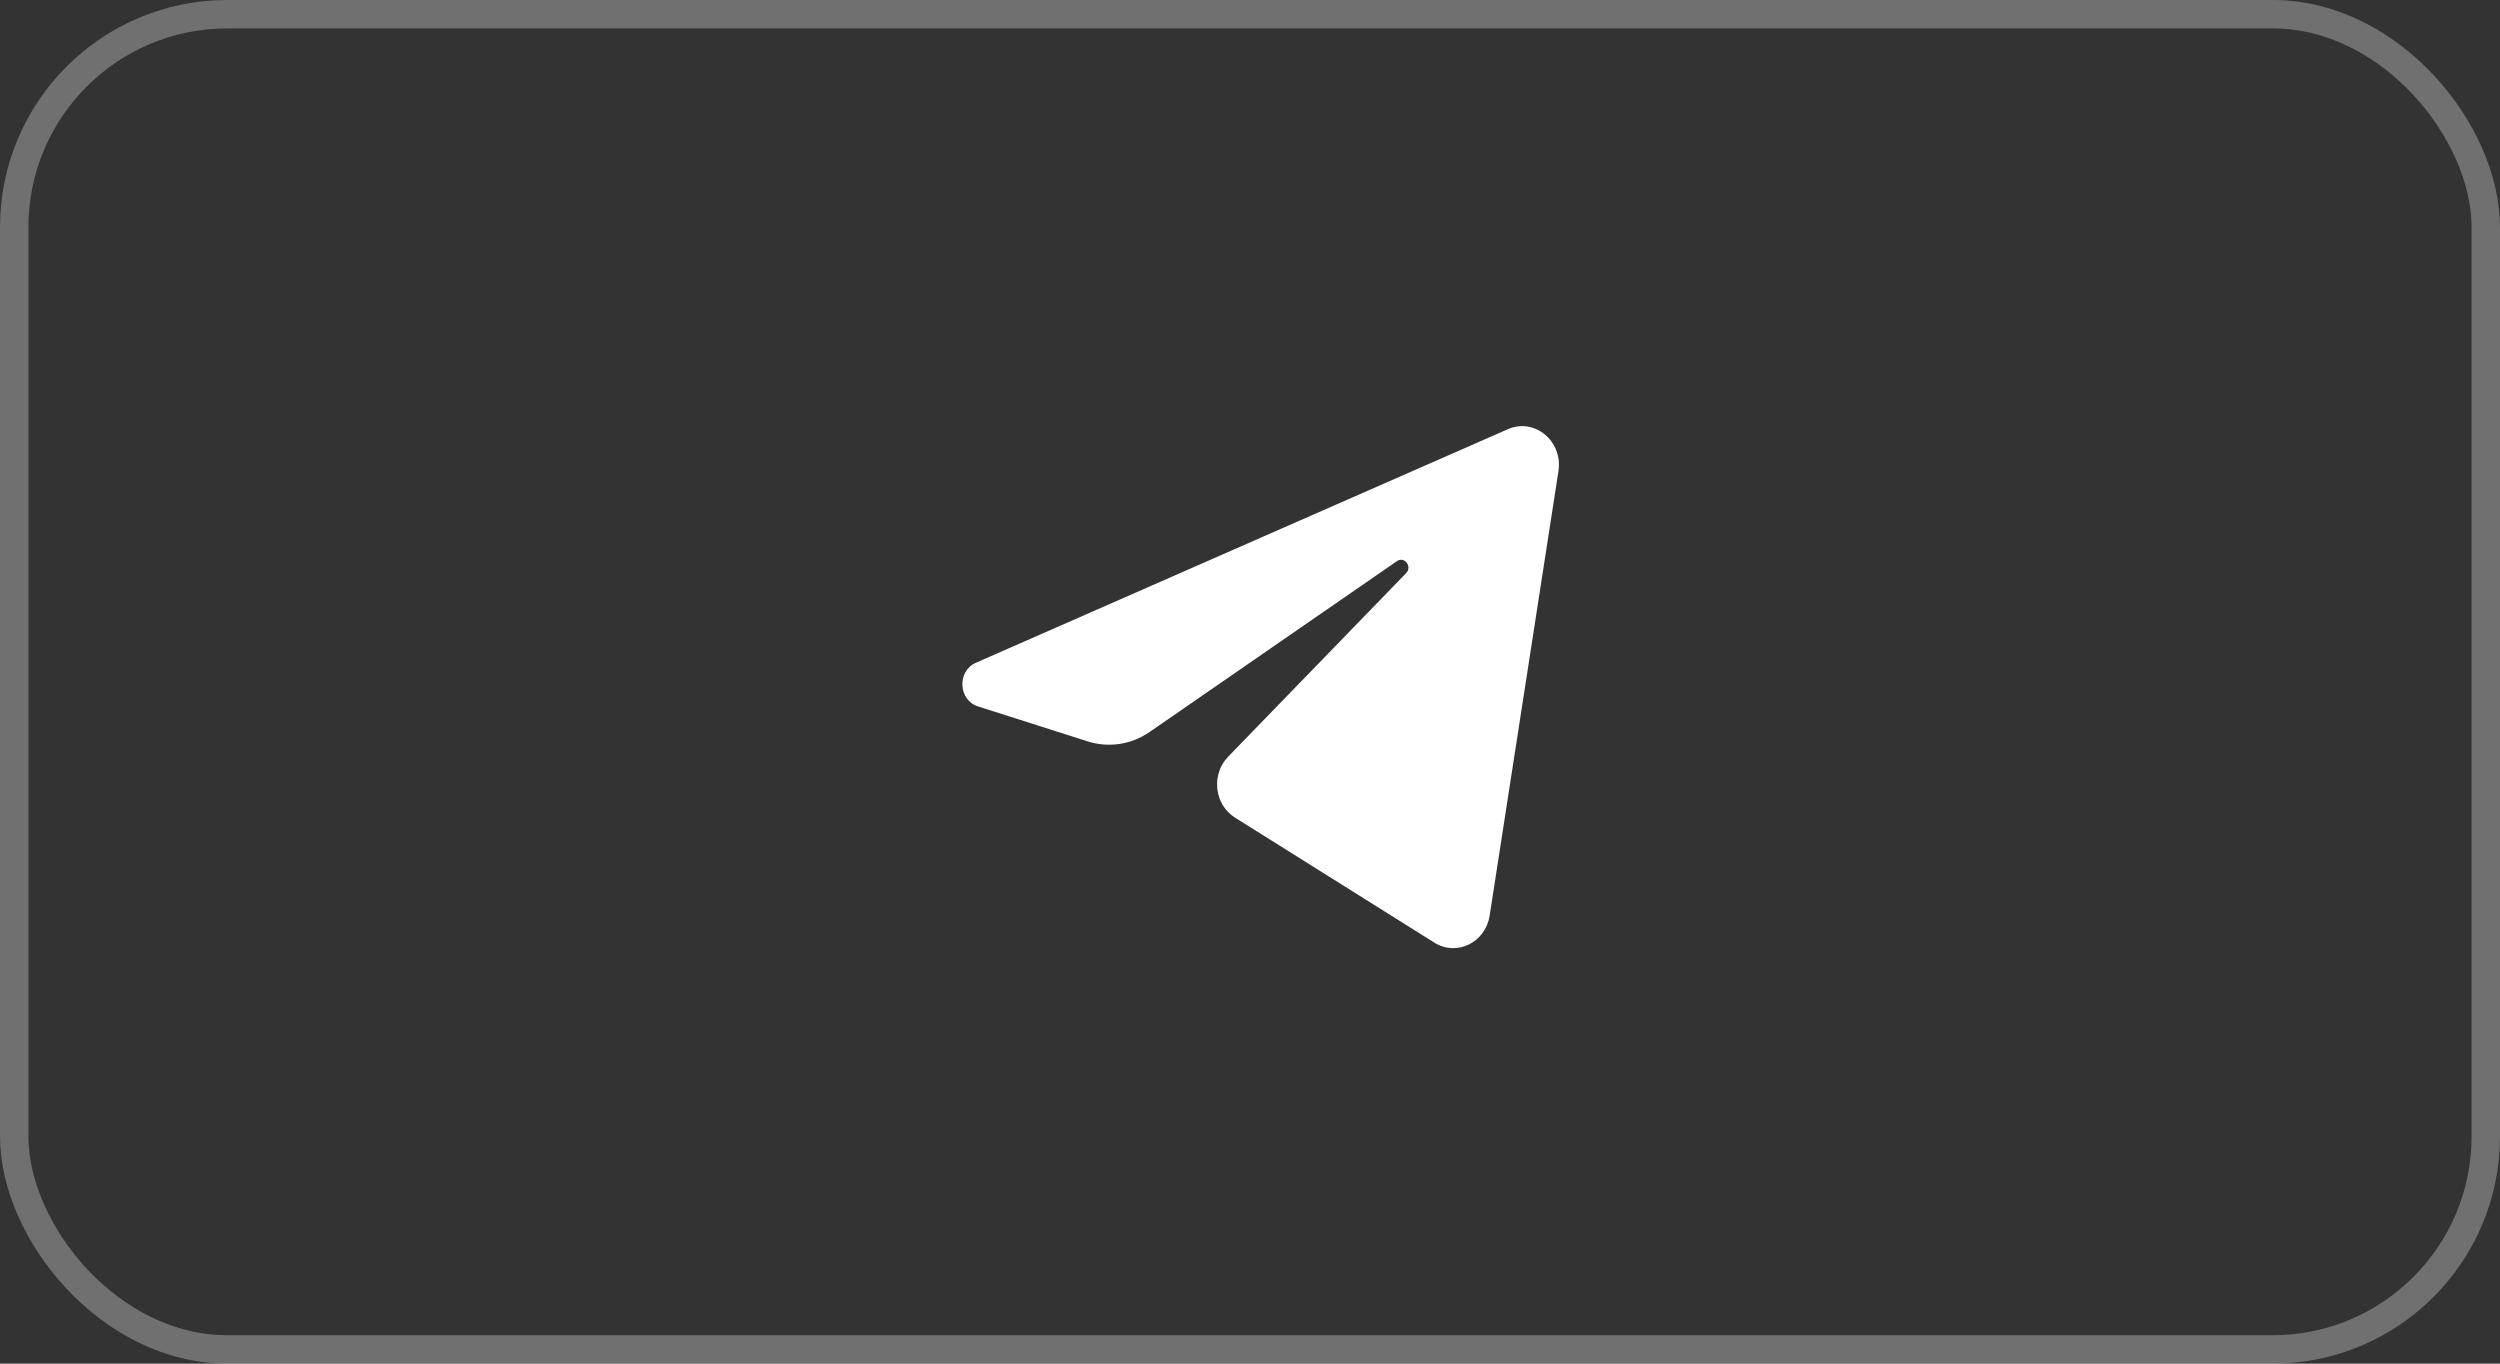 <?xml version="1.0" encoding="UTF-8"?> <svg xmlns="http://www.w3.org/2000/svg" width="88" height="48" viewBox="0 0 88 48" fill="none"><rect x="0" y="0" width="88" height="48" fill="#333333" stroke="none"/><rect x="0.5" y="0.5" width="87" height="47" rx="7.5" stroke="white" stroke-opacity="0.3"></rect><path d="M54.857 16.587C55.021 15.529 54.016 14.695 53.076 15.108L34.354 23.328C33.68 23.624 33.729 24.645 34.428 24.867L38.289 26.097C39.026 26.331 39.824 26.21 40.467 25.765L49.172 19.752C49.435 19.57 49.721 19.944 49.496 20.175L43.231 26.635C42.623 27.262 42.743 28.323 43.475 28.782L50.49 33.181C51.277 33.675 52.289 33.179 52.436 32.228L54.857 16.587Z" fill="white"></path></svg> 